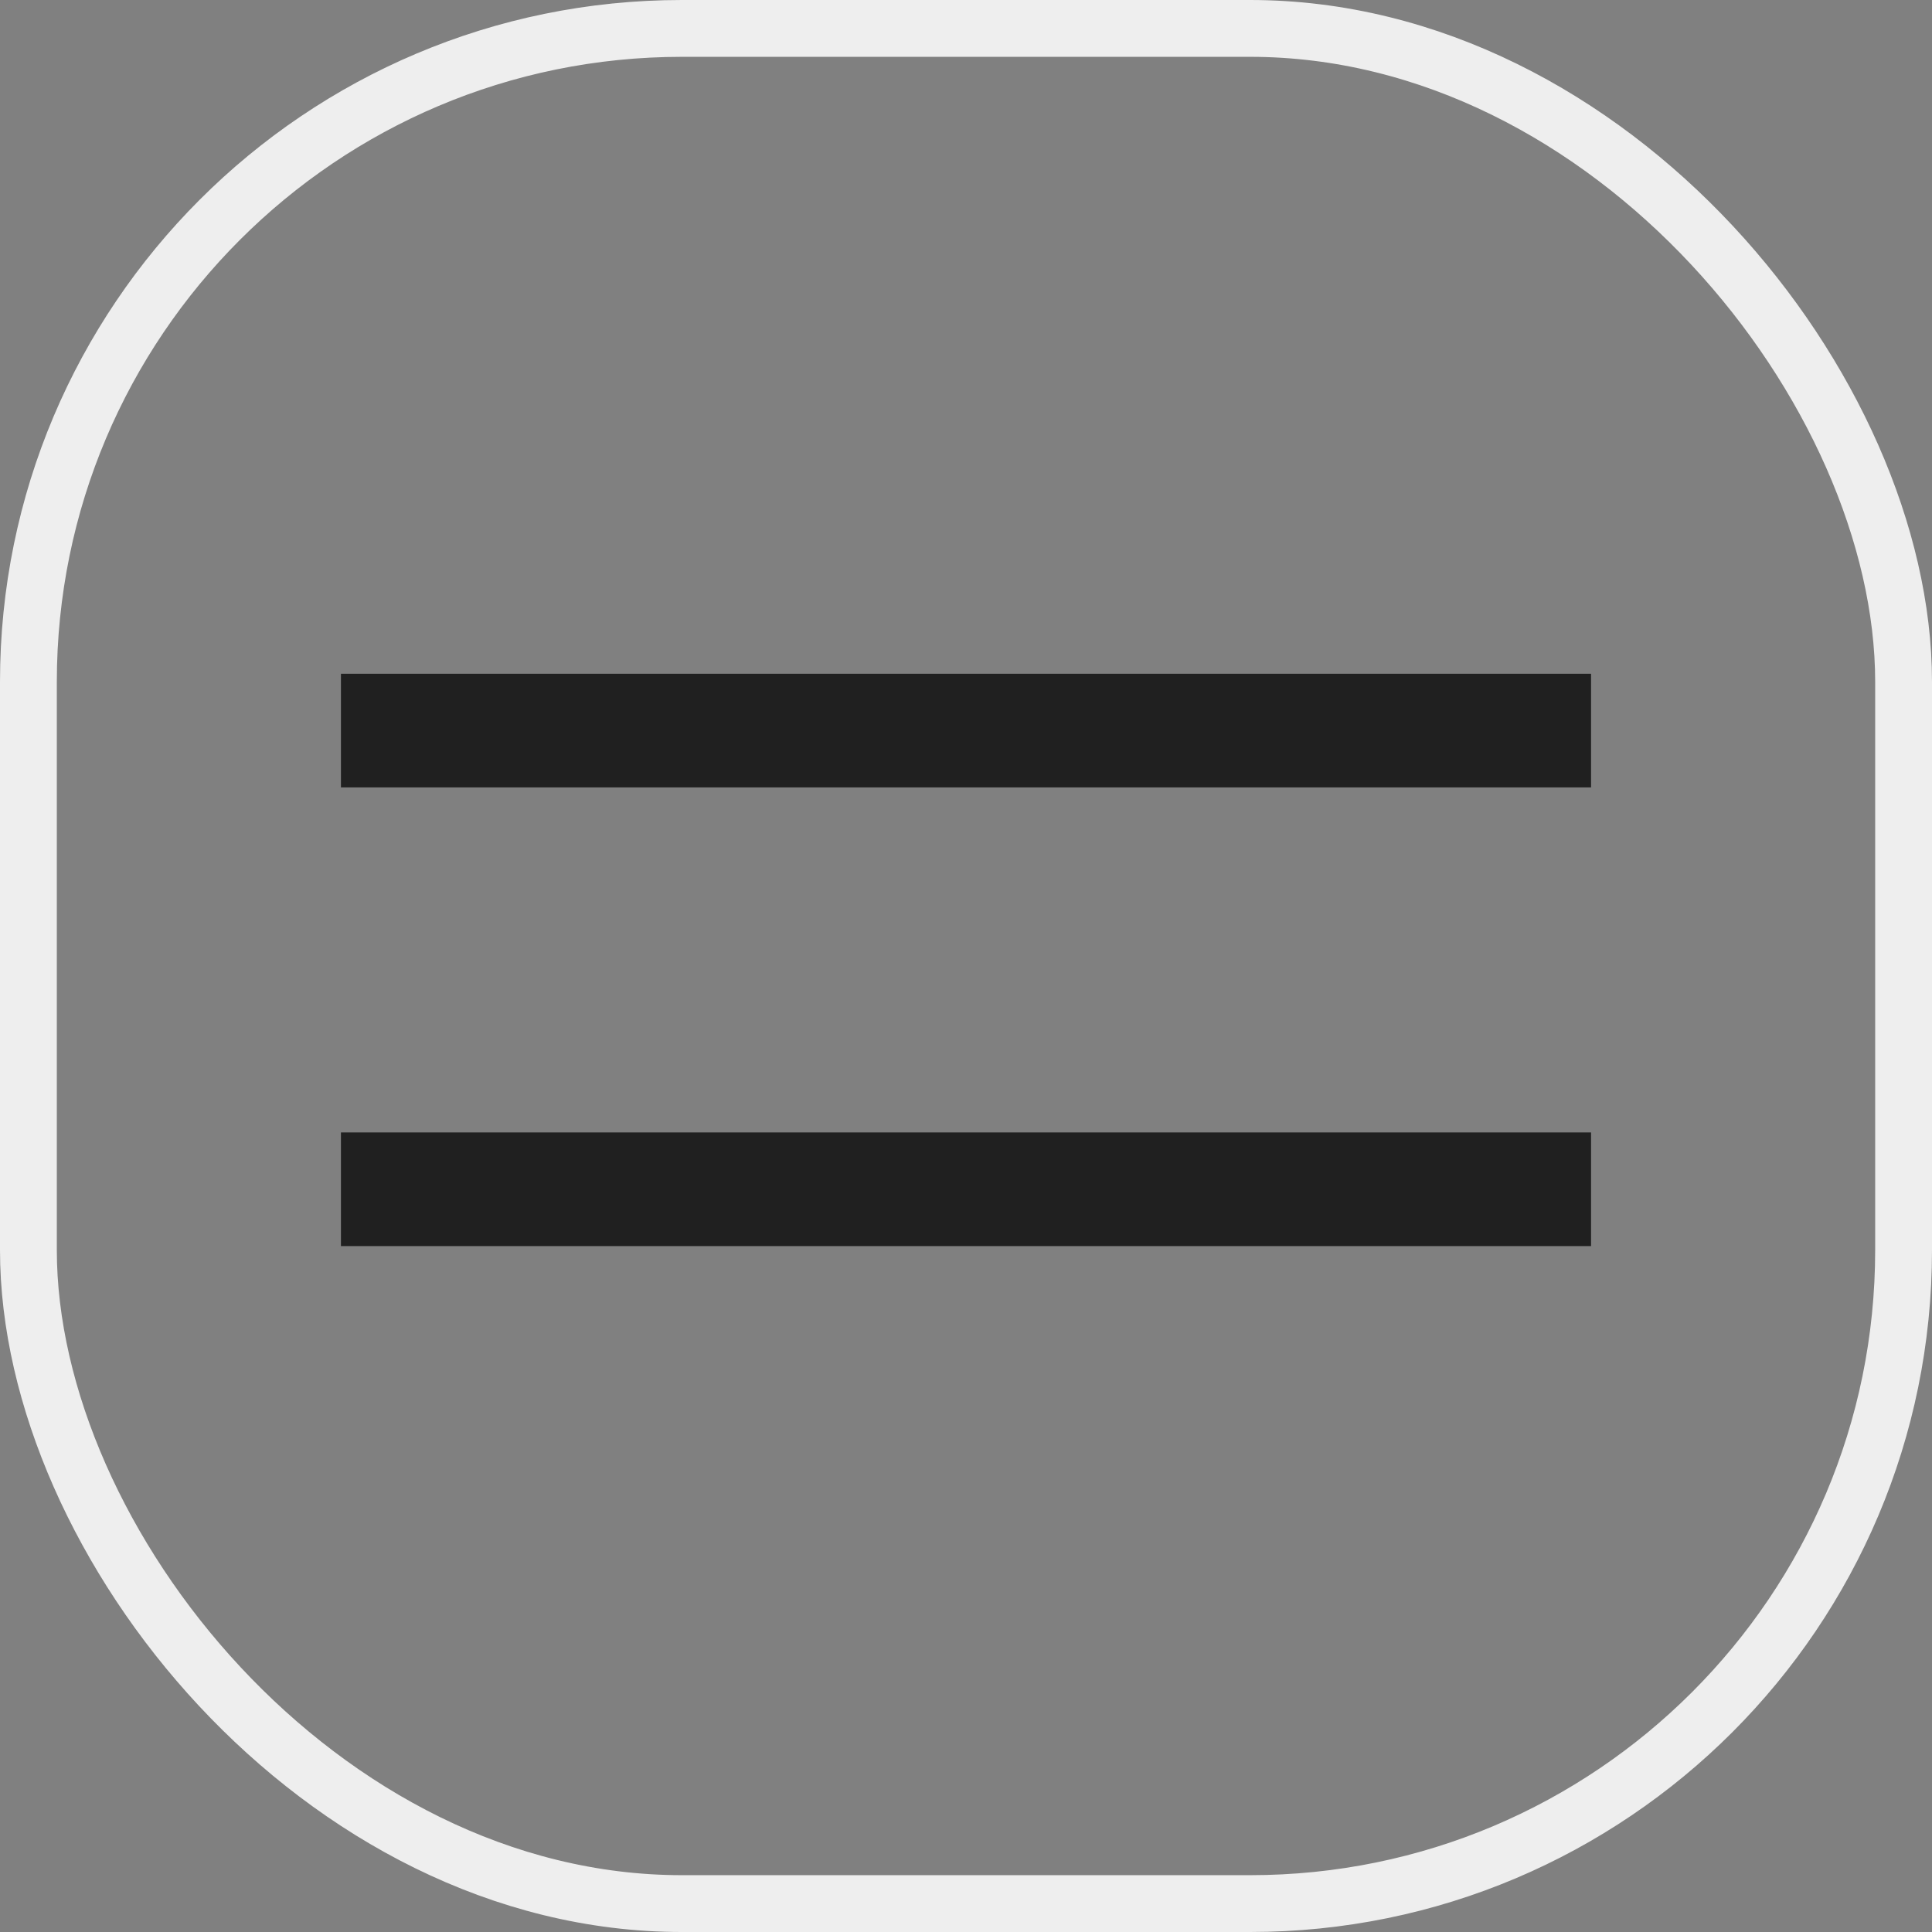 <?xml version="1.0" encoding="UTF-8"?> <svg xmlns="http://www.w3.org/2000/svg" width="34" height="34" viewBox="0 0 34 34" fill="none"><rect x="0" y="0" width="34" height="34" fill="#808080" stroke="none"/><rect x="0.5" y="0.5" width="33" height="33" rx="11.5" stroke="#EEEEEE"></rect><line x1="6" y1="12.857" x2="28" y2="12.857" stroke="#202020" stroke-width="2"></line><path d="M6 20.929H28" stroke="#202020" stroke-width="2"></path></svg> 